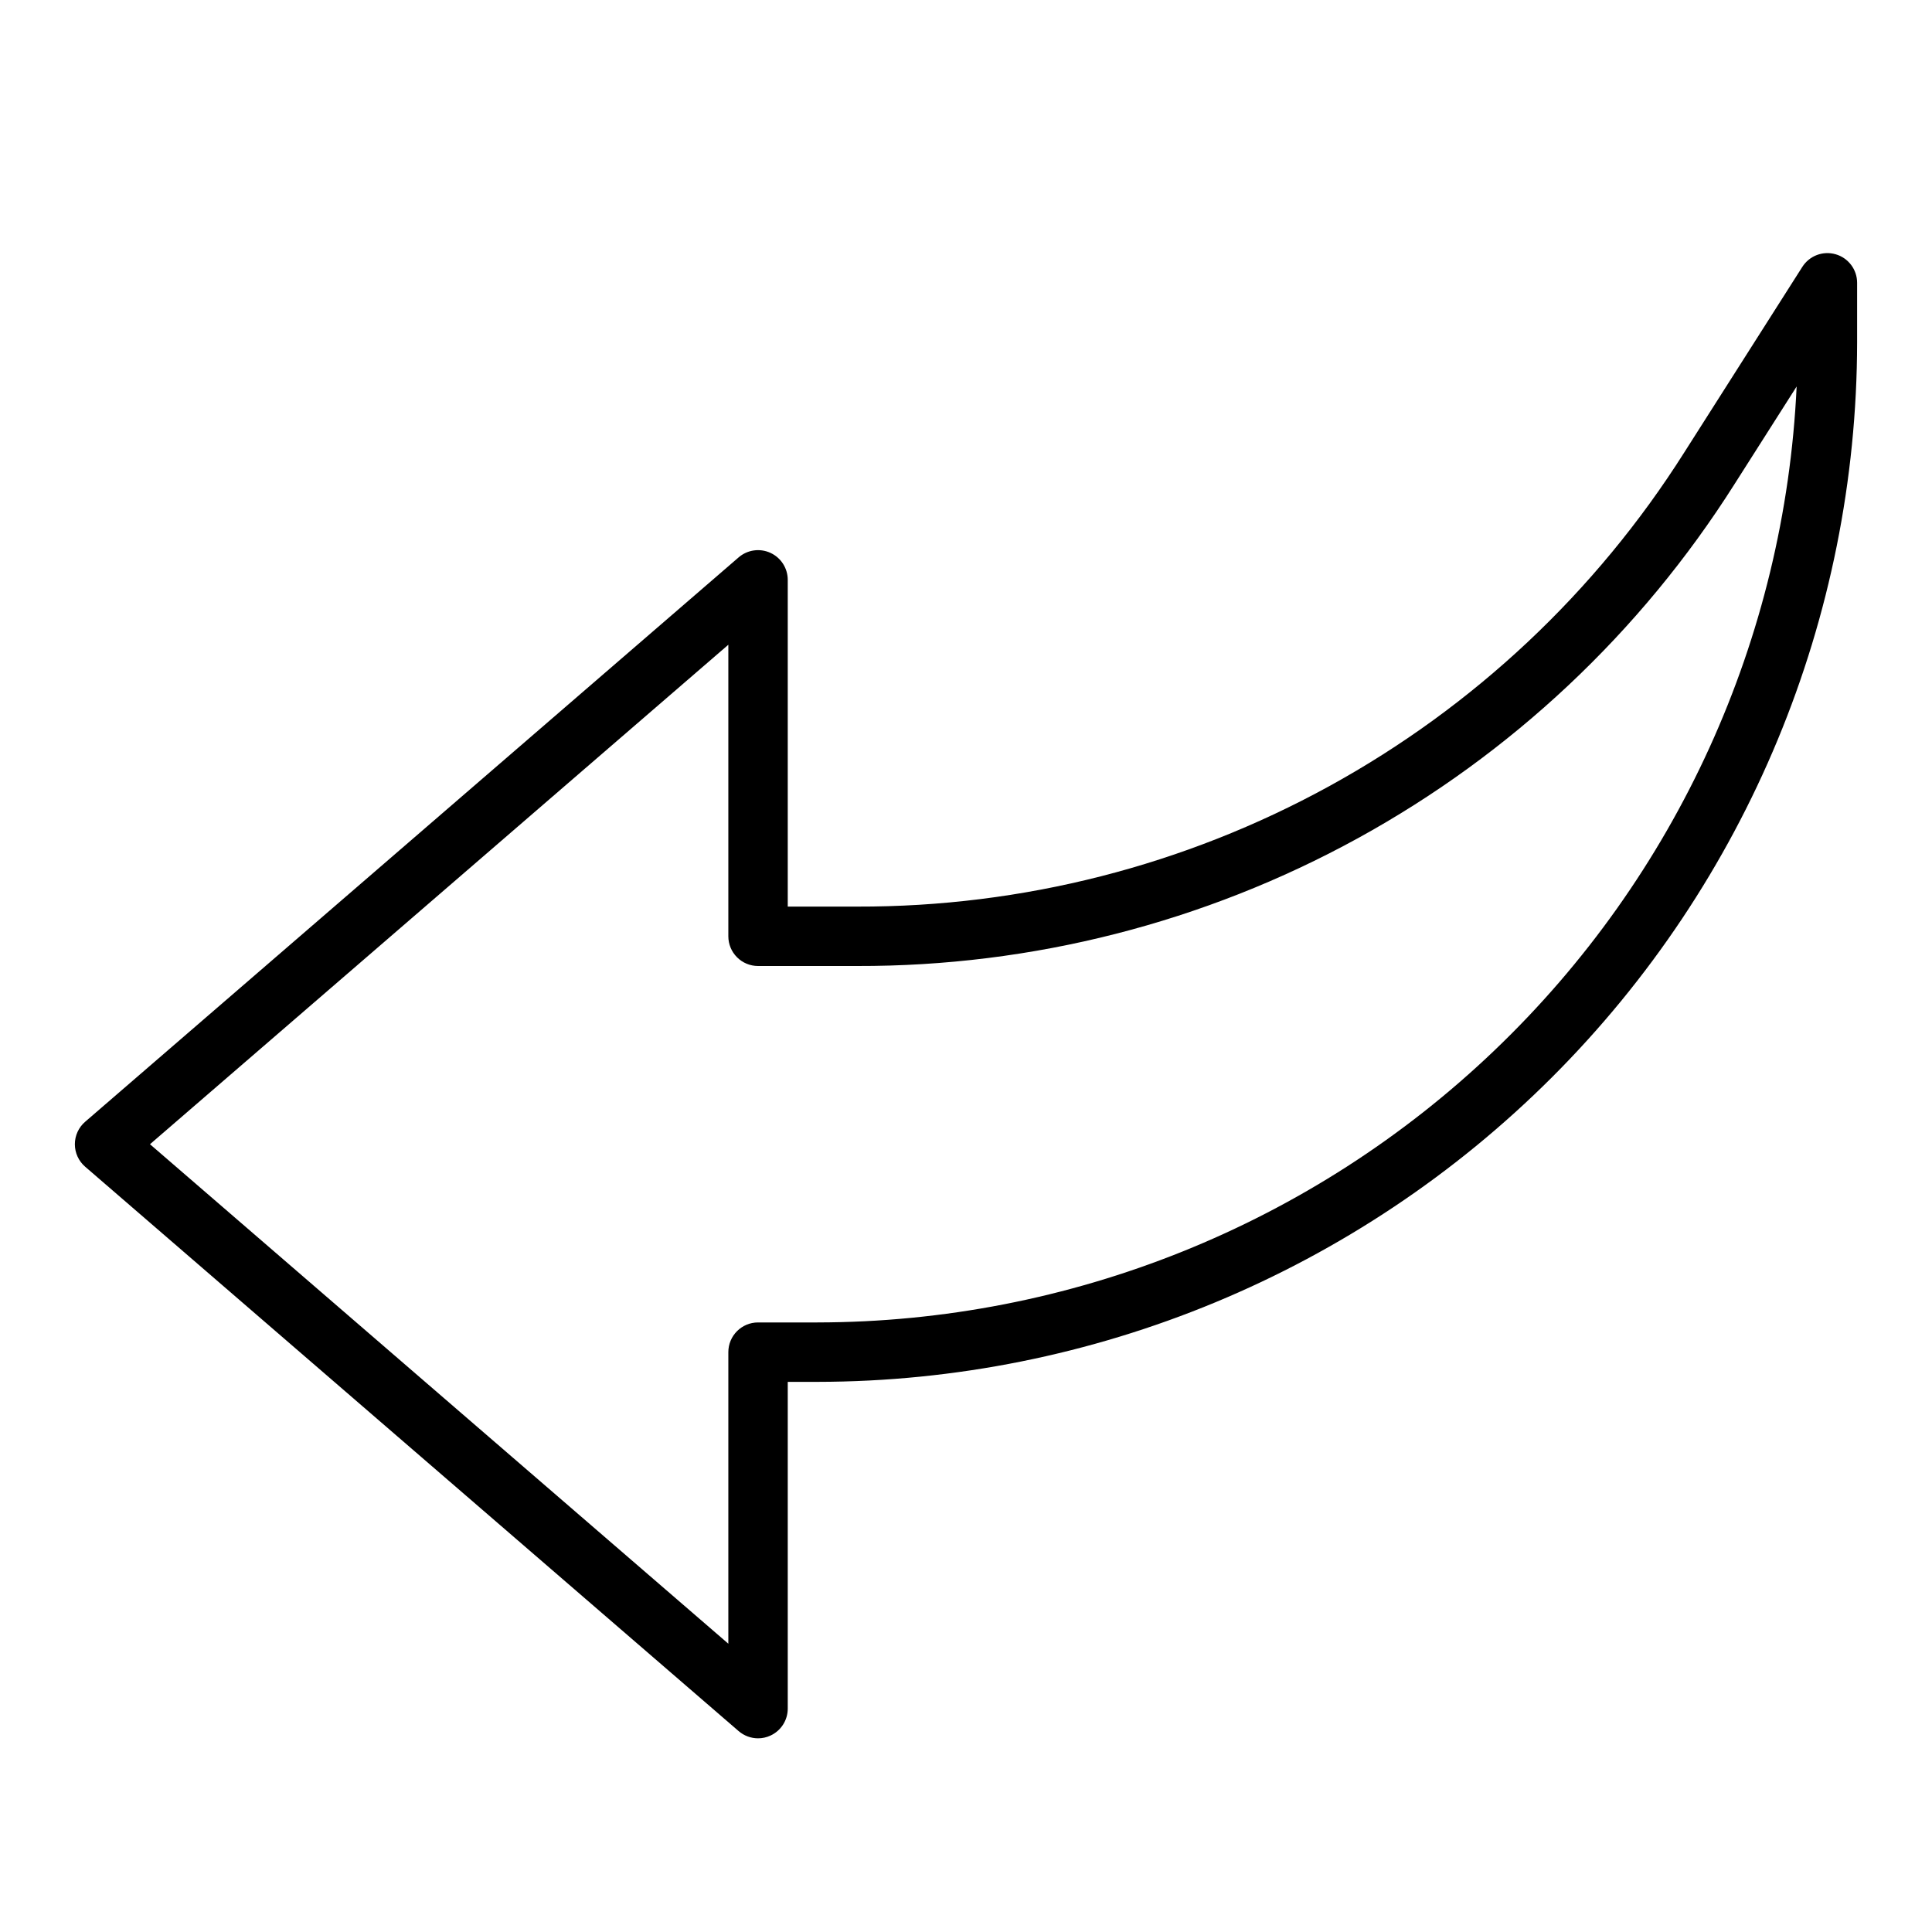<?xml version="1.0" encoding="UTF-8"?>
<!-- Uploaded to: ICON Repo, www.svgrepo.com, Generator: ICON Repo Mixer Tools -->
<svg fill="#000000" width="800px" height="800px" version="1.1" viewBox="144 144 512 512" xmlns="http://www.w3.org/2000/svg">
 <path d="m630.48 211.39c-3.359-0.98-6.961 0.375-8.84 3.328l-31.324 49.23c-23.379 36.949-55.746 67.367-94.074 88.406-38.328 21.039-81.367 32.016-125.09 31.902h-18.391v-86.59c0-3.078-1.797-5.875-4.594-7.156s-6.086-0.816-8.418 1.195l-173.18 149.57c-1.734 1.492-2.731 3.668-2.731 5.957 0 2.289 0.996 4.465 2.731 5.961l173.18 149.57v-0.004c1.43 1.234 3.254 1.914 5.141 1.914 1.129 0.004 2.25-0.242 3.273-0.719 2.801-1.277 4.598-4.074 4.598-7.152v-86.594h7.871c73.047-0.082 143.08-29.137 194.73-80.789 51.652-51.652 80.707-121.68 80.793-194.73v-15.746c0-3.5-2.316-6.578-5.676-7.555zm-269.85 283.07h-15.742c-4.348 0-7.871 3.527-7.871 7.875v77.266l-153.27-132.37 153.27-132.37v77.262c0 2.09 0.828 4.09 2.305 5.566 1.477 1.477 3.477 2.309 5.566 2.309h26.262c46.371 0.117 92.016-11.527 132.67-33.844 40.648-22.312 74.977-54.57 99.777-93.754l16.531-25.977v-0.004c-3.102 66.77-31.781 129.78-80.098 175.96-48.316 46.184-112.56 71.996-179.4 72.078z"/>
</svg>